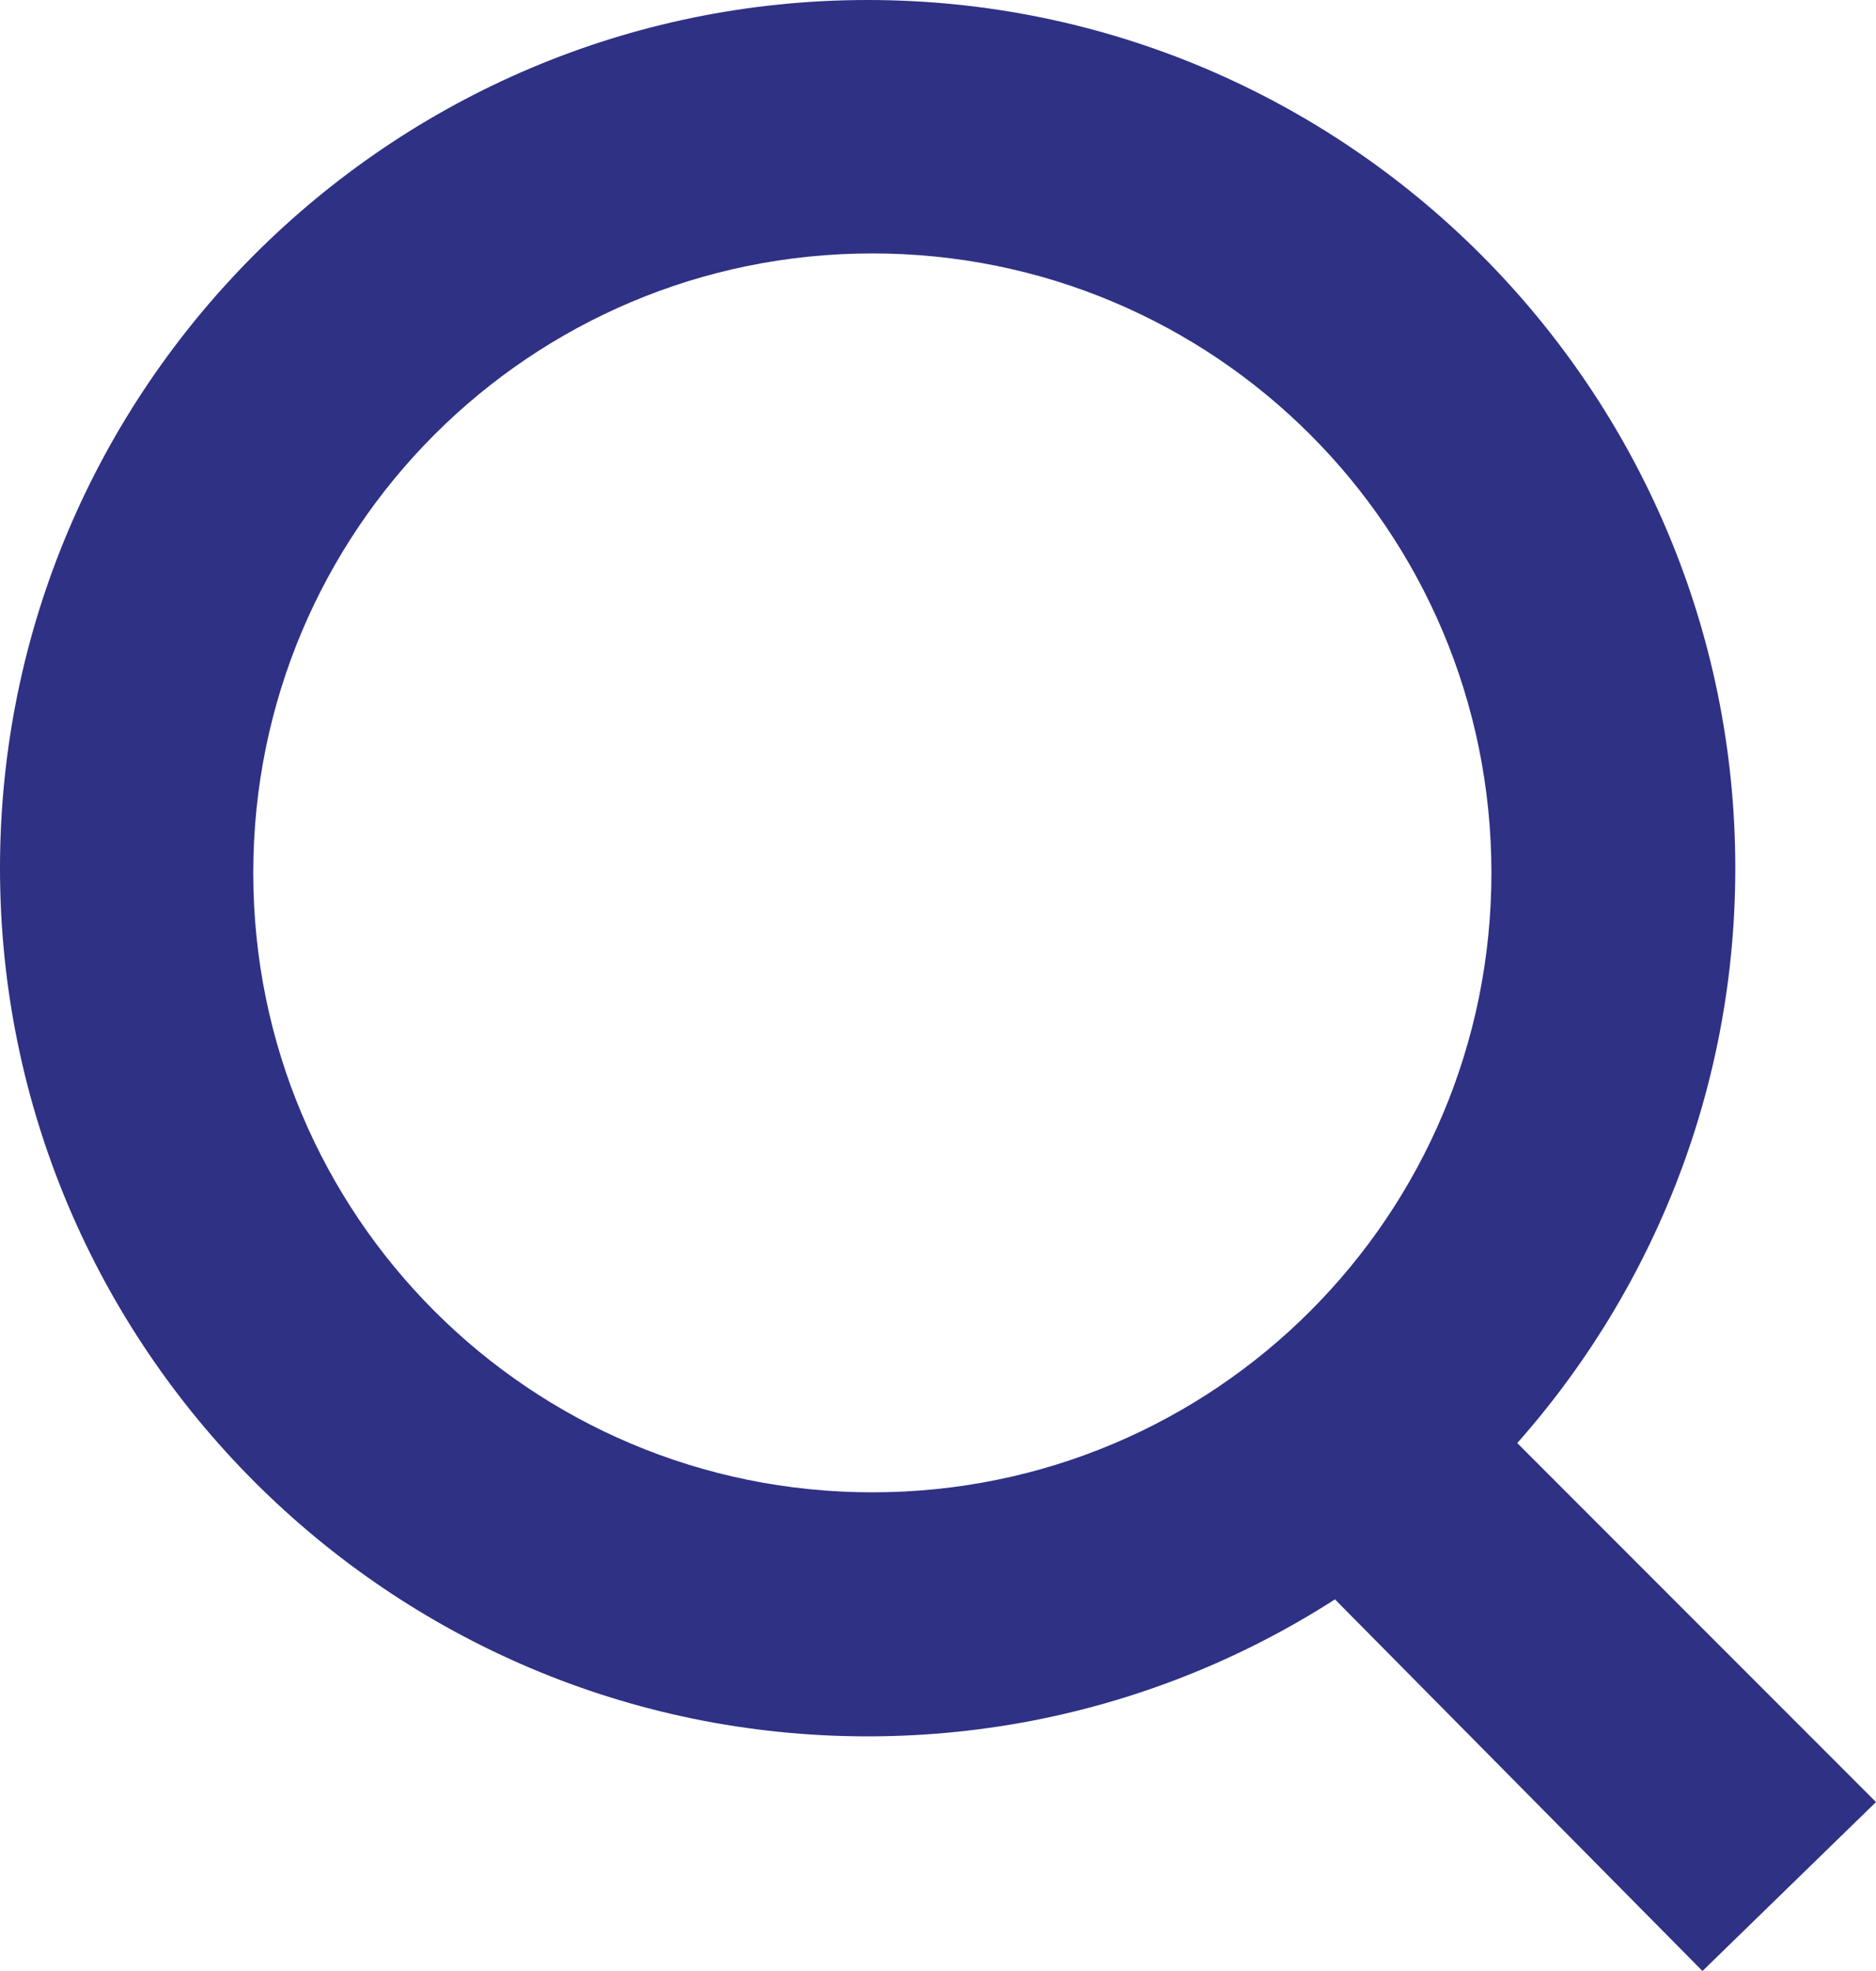 <?xml version="1.0" encoding="utf-8"?>
<!-- Generator: Adobe Illustrator 28.0.0, SVG Export Plug-In . SVG Version: 6.00 Build 0)  -->
<svg version="1.1" id="レイヤー_1" xmlns="http://www.w3.org/2000/svg" xmlns:xlink="http://www.w3.org/1999/xlink" x="0px"
	 y="0px" viewBox="0 0 40 42" style="enable-background:new 0 0 40 42;" xml:space="preserve">
<style type="text/css">
	.st0{fill:#2E3184;}
</style>
<g id="レイヤー_2_00000028284266699376249530000005986936785630461115_">
	<g id="レイヤー_1-2">
		<polygon class="st0" points="26.9,32.5 30.5,28.9 40,38.4 36.3,42 		"/>
		<path class="st0" d="M18.5,0L18.5,0C8.3,0,0,8.3,0,18.5S8.3,37,18.5,37C28.7,37,37,28.7,37,18.5C37,8.3,28.7,0,18.5,0
			C18.5,0,18.5,0,18.5,0z M18.6,31.8L18.6,31.8c-7.3,0-13.2-5.9-13.2-13.2S11.3,5.4,18.6,5.4c7.3,0,13.2,5.9,13.2,13.2
			C31.8,25.9,25.9,31.8,18.6,31.8C18.6,31.8,18.6,31.8,18.6,31.8z"/>
	</g>
</g>
</svg>
